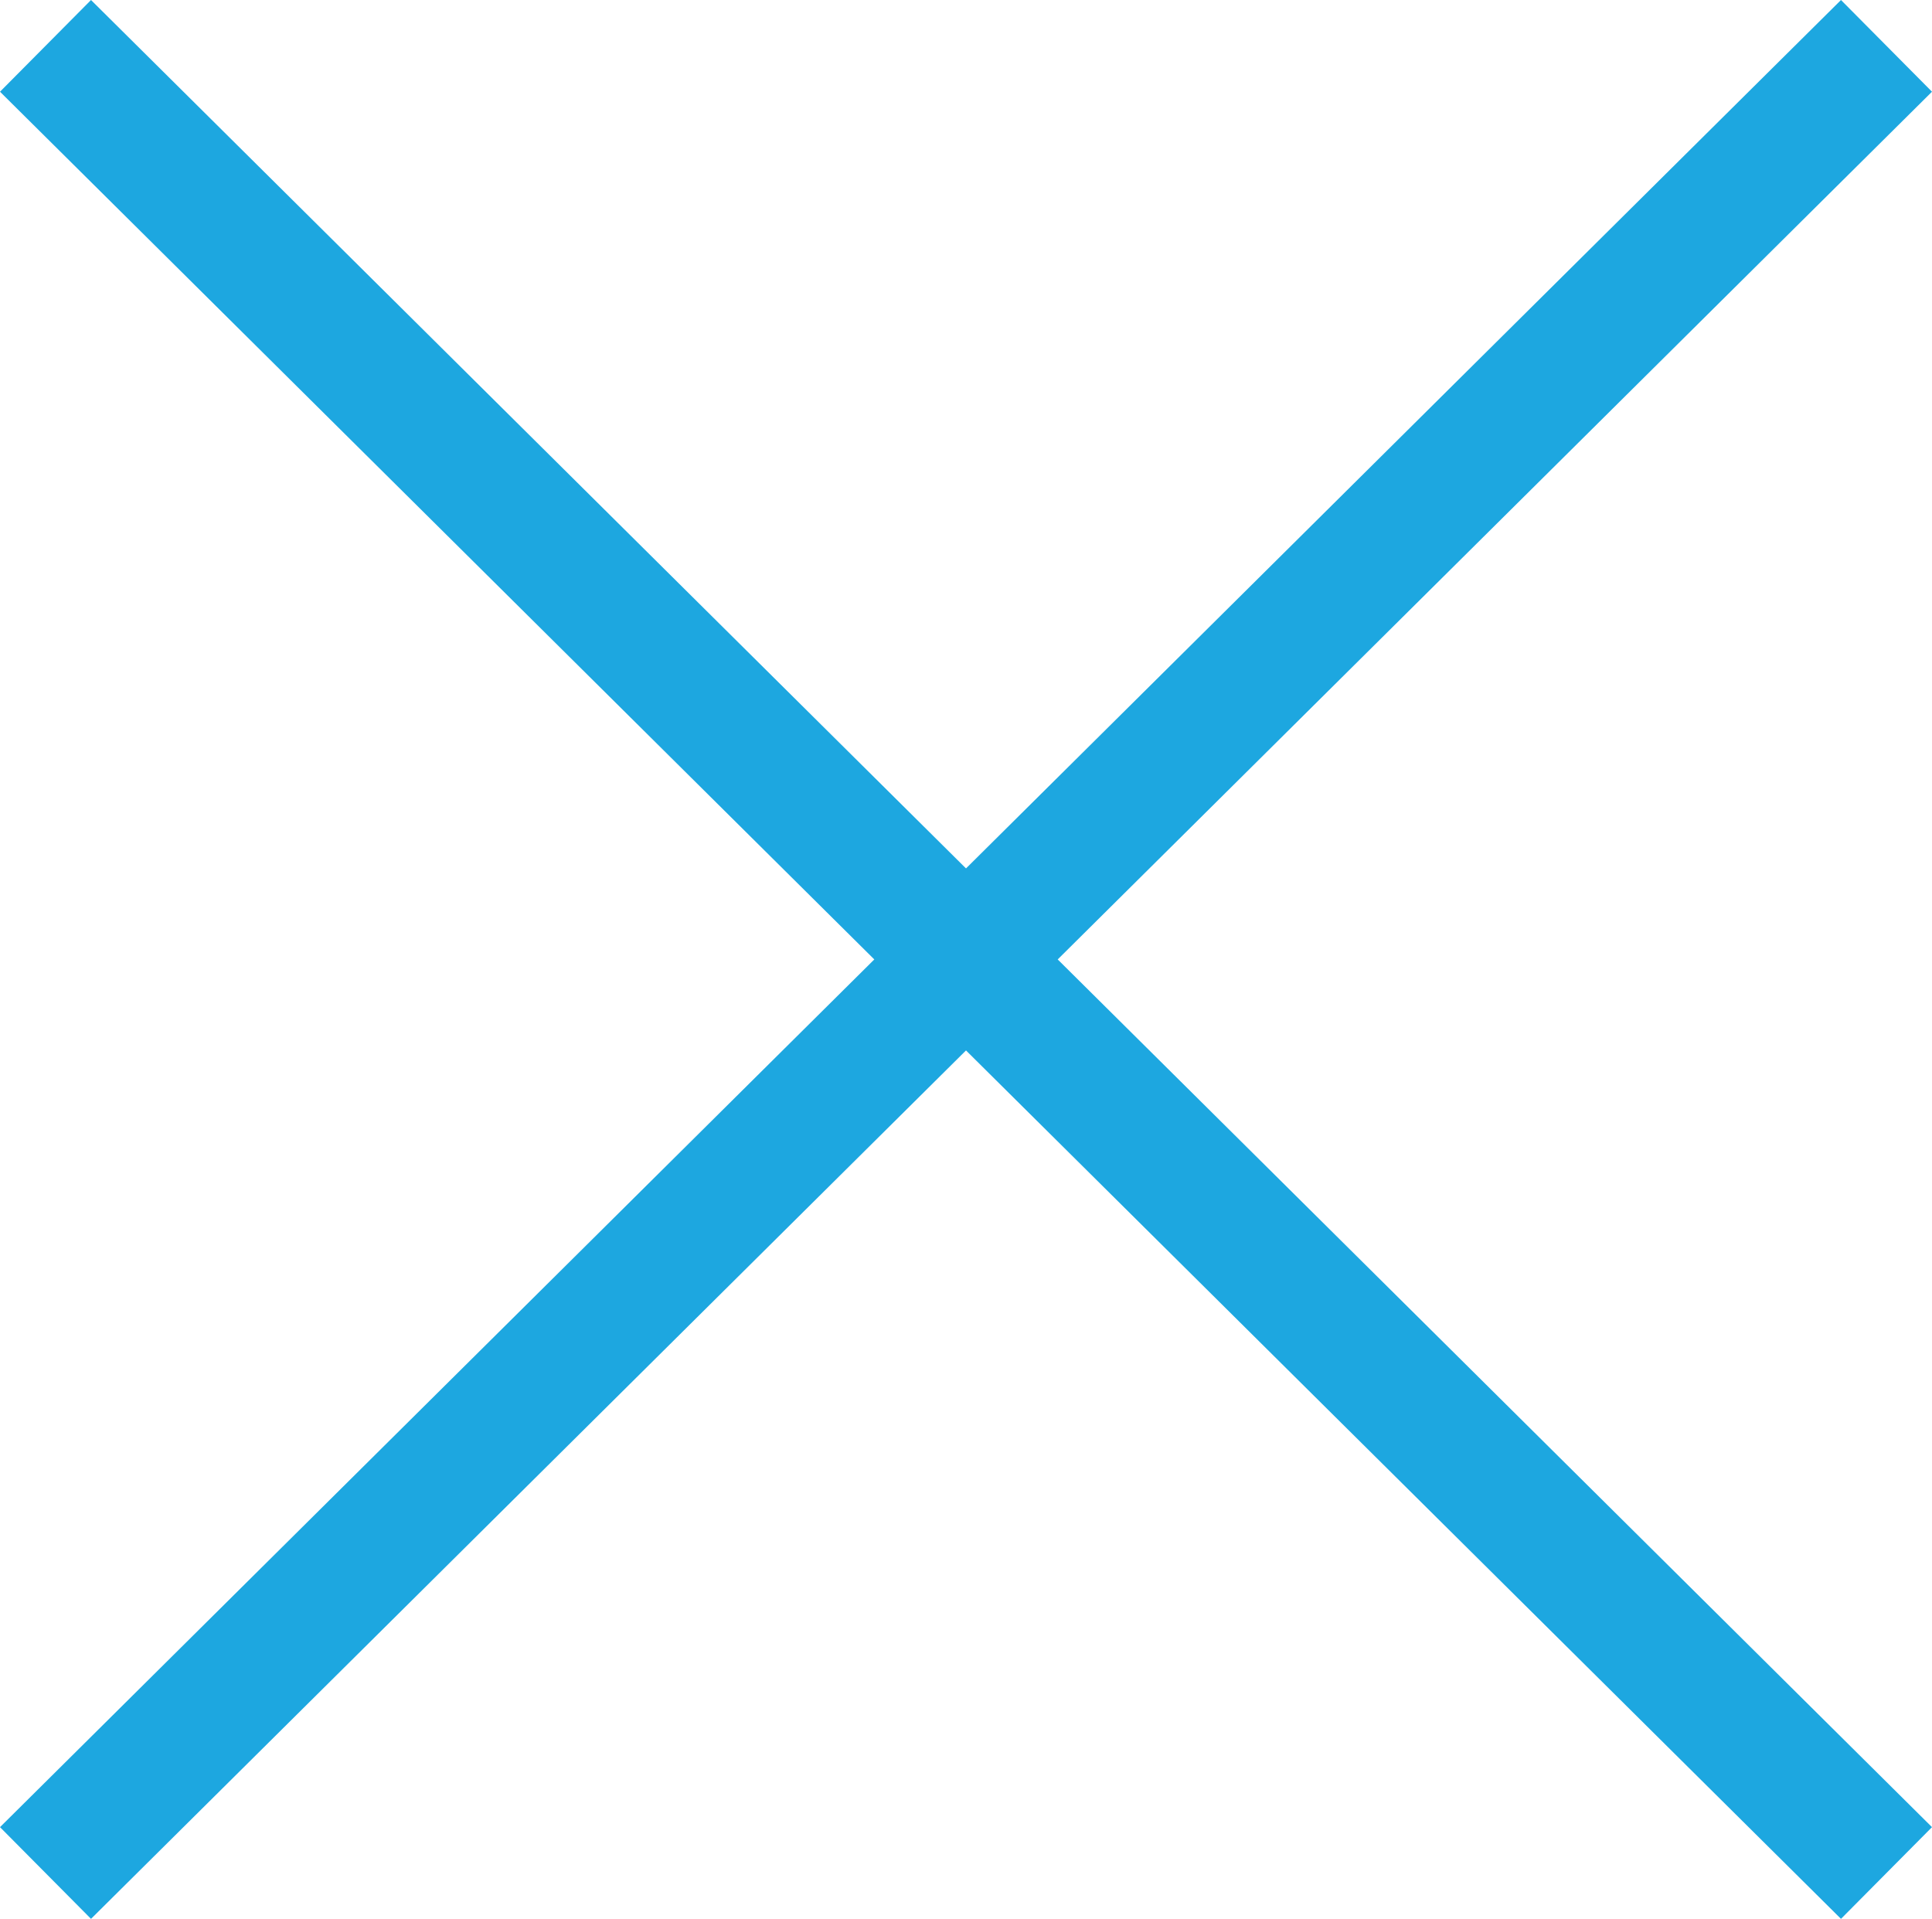 <svg xmlns="http://www.w3.org/2000/svg" width="59.818" height="59.406" viewBox="0 0 59.818 59.406">
  <defs>
    <style>
      .cls-1 {
        fill: none;
        stroke: #1da7e0;
        stroke-width: 4px;
      }
    </style>
  </defs>
  <g id="Burger_Icon" data-name="Burger Icon" transform="translate(-676.938 -51.08)">
    <line id="Linie_2555" data-name="Linie 2555" class="cls-1" y1="56.567" x2="57" transform="translate(678.347 52.5)"/>
    <line id="Linie_2556" data-name="Linie 2556" class="cls-1" x2="57" y2="56.567" transform="translate(678.347 52.5)"/>
  </g>
</svg>
